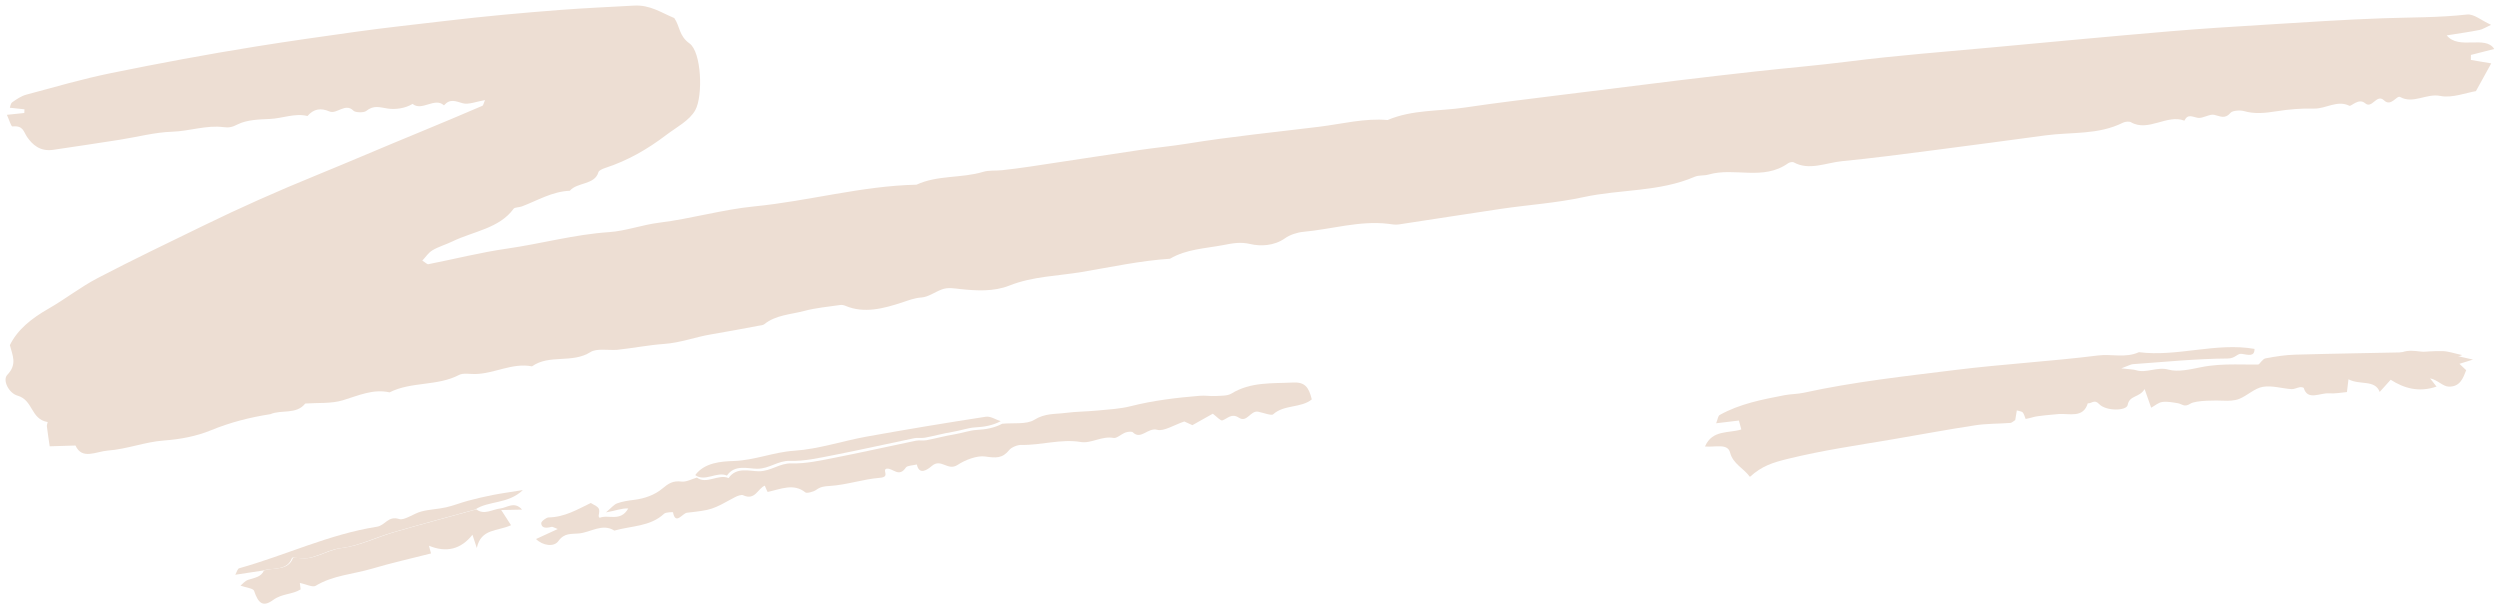 <svg width="303" height="74" viewBox="0 0 303 74" fill="none" xmlns="http://www.w3.org/2000/svg">
<path fill-rule="evenodd" clip-rule="evenodd" d="M32.776 50.195C30.285 50.585 27.909 51.188 25.538 52.161C23.828 52.864 21.866 53.246 19.84 53.392C17.618 53.55 15.382 54.438 13.072 54.609C11.646 54.715 9.939 55.774 9.152 53.997C8.191 54.026 7.23 54.054 6.022 54.091C5.903 53.265 5.777 52.466 5.681 51.664C5.661 51.494 5.801 51.156 5.775 51.152C3.678 50.788 4.055 48.502 2.115 47.948C1.061 47.646 0.274 46.069 0.887 45.429C2.124 44.137 1.501 43.056 1.197 41.831C2.12 39.942 3.828 38.584 5.889 37.406C7.924 36.241 9.752 34.793 11.833 33.705C16.056 31.497 20.378 29.434 24.677 27.337C29.113 25.172 33.63 23.164 38.237 21.286C42.442 19.57 46.606 17.768 50.812 16.045C53.374 14.995 55.92 13.91 58.465 12.824C58.575 12.778 58.592 12.566 58.783 12.133C57.764 12.302 56.777 12.711 56.095 12.517C55.199 12.263 54.55 11.928 53.806 12.77C52.714 11.736 51.117 13.532 50.008 12.592C49.081 13.161 47.88 13.283 47.031 13.162C46.033 13.021 45.319 12.693 44.37 13.458C44.102 13.675 43.07 13.652 42.845 13.421C41.861 12.412 40.811 13.886 39.931 13.509C38.867 13.051 38.019 13.19 37.266 14.062C35.751 13.68 34.233 14.352 32.709 14.417C31.395 14.471 29.893 14.522 28.809 15.074C28.114 15.429 27.722 15.492 27.088 15.409C25.018 15.14 22.964 15.898 20.871 15.964C18.761 16.031 16.62 16.611 14.488 16.942C11.808 17.36 9.126 17.765 6.443 18.159C4.832 18.395 3.911 17.5 3.301 16.627C2.839 15.964 2.839 15.188 1.514 15.325C1.338 15.342 1.127 14.546 0.836 13.916C1.605 13.834 2.274 13.764 2.946 13.694C2.952 13.546 2.961 13.397 2.966 13.248C2.402 13.188 1.839 13.128 1.193 13.058C1.262 12.89 1.277 12.54 1.491 12.389C2.004 12.027 2.574 11.637 3.185 11.473C6.606 10.555 10.017 9.562 13.481 8.855C19.312 7.666 25.169 6.572 31.04 5.631C35.056 4.986 39.091 4.418 43.113 3.855C46.733 3.348 50.41 2.96 54.04 2.528C58.695 1.974 63.337 1.553 67.987 1.198C70.942 0.973 73.897 0.845 76.853 0.679C78.808 0.569 80.168 1.554 81.721 2.186C82.408 3.162 82.283 4.357 83.565 5.261C85.024 6.292 85.221 11.614 84.274 13.338C83.573 14.615 81.986 15.418 80.721 16.379C78.507 18.062 76.105 19.463 73.33 20.364C73.031 20.462 72.588 20.663 72.535 20.853C72.098 22.433 69.942 22.07 69.063 23.12C66.917 23.206 65.155 24.299 63.249 25.019C62.923 25.142 62.382 25.116 62.25 25.299C60.521 27.687 57.362 28.033 54.83 29.262C54.04 29.646 53.151 29.893 52.415 30.334C51.908 30.636 51.587 31.163 51.183 31.589C51.575 31.827 51.768 32.05 51.917 32.02C55.087 31.397 58.239 30.594 61.422 30.137C65.568 29.544 69.629 28.413 73.833 28.132C75.842 27.997 77.826 27.245 79.91 26.988C83.751 26.517 87.557 25.395 91.394 25.018C97.985 24.373 104.459 22.526 111.082 22.384C113.652 21.195 116.508 21.627 119.159 20.828C119.873 20.612 120.69 20.713 121.457 20.628C122.571 20.505 123.684 20.363 124.794 20.197C129.266 19.526 133.734 18.832 138.206 18.17C140.094 17.891 141.995 17.718 143.878 17.412C149.197 16.546 154.539 16.022 159.872 15.364C162.646 15.021 165.384 14.304 168.176 14.547C171.192 13.269 174.41 13.5 177.532 13.034C181.305 12.471 185.092 12.024 188.876 11.547C193.762 10.93 198.649 10.324 203.536 9.73C206.639 9.354 209.744 8.996 212.85 8.652C216.615 8.234 220.383 7.923 224.15 7.444C229.877 6.715 235.627 6.285 241.368 5.753C248.535 5.087 255.702 4.415 262.871 3.804C266.821 3.467 270.773 3.225 274.723 2.983C279.428 2.695 284.138 2.376 288.838 2.213C292.225 2.096 295.594 2.142 299.006 1.76C299.839 1.667 300.719 2.467 301.92 3.011C301.287 3.297 300.909 3.557 300.499 3.637C299.264 3.88 298.014 4.052 296.543 4.289C298.02 6.1 301.23 4.223 302.302 5.937C301.407 6.166 300.441 6.412 299.475 6.657C299.474 6.86 299.471 7.062 299.469 7.264C300.211 7.39 300.952 7.515 301.937 7.681C301.379 8.695 300.833 9.685 300.082 11.046C298.966 11.224 297.179 11.915 295.784 11.629C294.091 11.28 292.477 12.646 290.895 11.755C290.483 11.523 289.801 12.983 288.953 12.171C288.045 11.299 287.509 13.245 286.658 12.516C285.865 11.834 284.975 12.933 284.741 12.817C283.26 12.088 281.891 13.199 280.471 13.159C278.957 13.116 277.388 13.252 275.866 13.493C274.508 13.708 273.247 13.835 271.961 13.462C271.508 13.33 270.584 13.401 270.366 13.652C269.639 14.491 269.115 14.077 268.35 13.914C267.8 13.797 266.98 14.372 266.397 14.283C265.72 14.179 265.176 13.748 264.749 14.623C262.658 13.807 260.355 16.034 258.268 14.812C258.064 14.693 257.565 14.739 257.308 14.867C254.309 16.37 251.072 15.984 247.94 16.404C243.376 17.015 238.813 17.634 234.249 18.22C230.587 18.69 226.925 19.178 223.257 19.534C221.308 19.723 219.263 20.718 217.388 19.67C217.259 19.598 216.888 19.667 216.736 19.776C213.685 21.955 210.248 20.236 207.071 21.158C206.54 21.313 205.899 21.211 205.413 21.419C201.084 23.282 196.405 22.919 191.928 23.891C188.642 24.605 185.254 24.823 181.917 25.313C177.775 25.92 173.641 26.589 169.503 27.206C169.086 27.268 168.647 27.172 168.226 27.123C164.788 26.718 161.389 27.785 157.968 28.097C157.214 28.166 156.335 28.459 155.745 28.878C154.4 29.833 152.719 29.855 151.564 29.582C150.334 29.288 149.378 29.489 148.265 29.702C146.072 30.121 143.788 30.185 141.804 31.359C138.215 31.594 134.656 32.37 131.124 32.964C128.215 33.454 125.181 33.479 122.32 34.617C120.441 35.362 118.338 35.24 116.421 35.038C115.621 34.955 114.914 34.796 114.144 35.081C113.314 35.389 112.513 35.995 111.7 36.053C110.809 36.115 110.138 36.396 109.337 36.658C107.084 37.395 104.729 38.028 102.468 37.066C102.288 36.989 102.049 36.934 101.846 36.964C100.389 37.179 98.903 37.304 97.488 37.682C95.844 38.12 94.019 38.167 92.628 39.297C92.477 39.421 92.183 39.436 91.952 39.479C90.04 39.832 88.129 40.205 86.213 40.521C84.293 40.837 82.501 41.543 80.473 41.686C78.619 41.816 76.688 42.2 74.783 42.401C73.693 42.468 72.309 42.2 71.572 42.669C69.339 44.085 66.581 42.904 64.477 44.403C62.108 43.932 59.898 45.302 57.569 45.333C56.92 45.341 56.132 45.184 55.641 45.441C52.993 46.83 49.849 46.217 47.217 47.555C45.212 47.105 43.445 47.943 41.555 48.513C40.135 48.942 38.521 48.798 36.994 48.908C35.913 50.277 34.13 49.618 32.776 50.195Z" fill="#EDDED3"/>
<path fill-rule="evenodd" clip-rule="evenodd" d="M295.98 42.728C297.062 42.974 298.144 43.221 299.726 43.582C298.807 43.868 298.497 43.965 298.086 44.093C298.365 44.359 298.627 44.609 298.901 44.868C298.54 45.796 298.171 46.911 296.77 46.856C296.053 46.828 295.461 46.049 294.523 45.855C294.774 46.175 295.026 46.496 295.309 46.855C293.147 47.587 291.365 47.06 289.75 46.025C289.255 46.575 288.908 46.961 288.419 47.503C287.843 45.966 285.993 46.706 284.635 45.968C284.554 46.646 284.501 47.081 284.449 47.517C283.794 47.571 283.009 47.732 282.273 47.672C281.223 47.587 279.679 48.601 279.217 47.03C279.195 46.957 278.91 46.902 278.758 46.927C278.411 46.983 278.051 47.184 277.732 47.163C276.559 47.083 275.366 46.692 274.249 46.886C273.259 47.058 272.401 47.931 271.405 48.341C270.826 48.578 270.078 48.594 269.432 48.562C268.745 48.529 266.142 48.49 265.461 48.931C264.719 49.409 264.448 48.947 263.962 48.871C263.341 48.773 262.685 48.633 262.062 48.721C261.589 48.788 261.147 49.183 260.723 49.415C260.506 48.8 260.295 48.2 259.926 47.152C259.304 48.222 258.093 47.873 257.872 49.087C257.74 49.809 255.236 49.861 254.403 48.961C253.833 48.344 253.464 48.954 253.04 48.876C252.498 50.71 250.825 50.091 249.512 50.181C248.863 50.226 246.819 50.422 246.458 50.549C246.143 50.657 245.804 50.707 245.505 50.775C245.39 50.496 245.331 50.208 245.159 49.989C245.059 49.863 244.772 49.846 244.439 49.739C244.37 50.163 244.306 50.551 244.246 50.913C244.021 51.05 243.84 51.244 243.656 51.258C242.234 51.367 240.798 51.331 239.39 51.546C236.013 52.059 232.652 52.694 229.282 53.265C225.098 53.971 220.907 54.579 216.767 55.592C214.831 56.066 213.556 56.467 212.091 57.793C211.332 56.762 210.024 56.2 209.69 54.864C209.395 53.685 207.865 54.234 206.646 54.114C207.526 52.047 209.575 52.533 211.047 52.049C210.946 51.679 210.847 51.31 210.756 50.97C209.901 51.073 209.052 51.174 207.997 51.3C208.204 50.795 208.217 50.413 208.431 50.294C210.847 48.944 213.569 48.42 216.28 47.897C217.047 47.751 217.845 47.768 218.606 47.602C224.702 46.27 230.858 45.601 237.023 44.835C242.779 44.121 248.535 43.803 254.279 43.083C255.941 42.875 257.595 43.426 259.238 42.684C263.864 43.283 268.62 41.467 273.246 42.287C273.255 43.243 272.553 43.026 271.692 42.886C271.178 42.804 270.924 43.445 270.02 43.45C266.205 43.475 262.351 43.863 258.511 44.136C258.257 44.154 258 44.314 257.099 44.645C258.135 44.77 258.55 44.764 258.901 44.871C260.161 45.263 261.449 44.411 262.837 44.802C263.942 45.112 265.462 44.772 266.757 44.507C269.524 43.942 272.225 44.289 274.959 44.145C276.806 44.048 278.652 43.59 280.53 43.888C281.259 44.004 282.236 43.374 283.101 43.083C284.493 43.026 285.885 43.01 287.276 42.899C288.553 42.799 289.687 43.216 291.151 42.685C292.588 42.163 294.3 43.034 295.98 42.728Z" fill="#EDDED3"/>
<path fill-rule="evenodd" clip-rule="evenodd" d="M121.468 51.357C122.788 51.23 124.424 51.466 125.352 50.884C126.657 50.066 127.872 50.21 129.131 50.046C130.437 49.875 131.755 49.881 133.064 49.753C134.394 49.624 135.758 49.556 137.043 49.23C139.81 48.529 142.6 48.203 145.409 47.969C146.049 47.914 146.692 48.033 147.337 47.996C147.979 47.958 148.768 47.995 149.242 47.704C151.594 46.258 154.181 46.492 156.688 46.363C158.132 46.289 158.617 46.883 158.99 48.407C157.677 49.482 155.623 49.013 154.301 50.219C154.097 50.405 153.117 50.025 152.498 49.901C151.551 49.715 151.147 51.277 150.152 50.624C149.275 50.049 148.82 50.709 148.147 50.954C147.938 51.03 147.451 50.478 146.992 50.141C146.293 50.534 145.401 51.034 144.519 51.53L143.537 51.084C142.328 51.492 141.036 52.31 140.269 52.095C139.114 51.772 138.282 53.372 137.299 52.394C137.176 52.273 136.679 52.321 136.412 52.419C135.904 52.607 135.335 53.153 134.974 53.081C133.565 52.803 132.249 53.783 130.989 53.571C128.585 53.167 126.189 53.977 123.802 53.922C123.324 53.91 122.582 54.211 122.316 54.545C121.482 55.585 120.684 55.512 119.397 55.327C118.419 55.187 116.976 55.741 116.069 56.342C114.856 57.143 114.078 55.506 112.95 56.465C112.386 56.946 111.409 57.634 111.121 56.294C110.666 56.41 109.956 56.423 109.795 56.66C108.948 57.918 108.261 56.743 107.486 56.798C106.816 56.938 107.982 57.806 106.642 57.911C104.62 58.069 102.598 58.773 100.584 58.896C99.85 58.941 99.453 58.992 98.908 59.382C98.584 59.613 97.78 59.816 97.612 59.68C96.194 58.531 94.618 59.283 93.055 59.621C92.997 59.633 92.84 59.179 92.692 58.862C91.831 59.213 91.522 60.702 90.061 60.021C89.857 59.926 89.351 60.109 89.061 60.268C86.303 61.772 86.31 61.799 83.263 62.143C82.714 62.206 81.873 63.705 81.565 62.081C81.561 62.06 80.694 62.073 80.496 62.258C78.822 63.834 76.504 63.724 74.456 64.309C73.021 63.388 71.605 64.513 70.18 64.653C69.244 64.746 68.415 64.551 67.666 65.589C67.142 66.318 65.801 66.153 64.965 65.33C65.777 64.956 66.575 64.589 67.599 64.117C67.137 63.947 66.97 63.821 66.851 63.854C66.215 64.027 65.617 64.035 65.594 63.41C65.587 63.197 66.198 62.718 66.496 62.712C68.442 62.678 69.984 61.742 71.603 60.962C72.716 61.57 72.716 61.57 72.549 62.563C72.59 62.632 72.667 62.764 72.669 62.762C73.728 62.308 75.201 63.304 76.146 61.624C75.316 61.587 74.631 61.899 73.442 62.102C74.092 61.559 74.389 61.158 74.796 61.007C75.427 60.774 76.131 60.67 76.81 60.589C78.12 60.433 79.364 59.981 80.266 59.223C81.015 58.595 81.554 58.233 82.615 58.367C83.165 58.436 83.845 58.059 84.466 57.883C85.631 58.755 87.096 57.397 88.306 57.946C89.239 56.557 90.872 57.116 91.968 57.117C93.464 57.12 94.465 56.116 95.954 56.162C97.674 56.216 99.489 55.803 101.24 55.462C104.502 54.825 107.746 54.087 111.002 53.415C111.418 53.328 111.87 53.434 112.29 53.354C113.418 53.142 114.533 52.829 115.664 52.646C116.573 52.498 117.58 52.152 118.307 52.113C119.489 52.05 120.473 51.88 121.468 51.357Z" fill="#EDDED3"/>
<path fill-rule="evenodd" clip-rule="evenodd" d="M57.735 61.734C58.662 62.462 59.661 61.74 60.638 61.627C61.453 61.532 62.351 60.709 63.277 61.765C62.529 61.779 61.902 61.792 60.748 61.816C61.378 62.789 61.673 63.249 61.937 63.657C60.267 64.411 58.301 64.047 57.788 66.416C57.475 65.464 57.393 65.209 57.262 64.812C55.873 66.569 54.111 67.02 51.988 66.142C52.082 66.486 52.131 66.668 52.241 67.077C49.861 67.684 47.447 68.224 45.087 68.924C42.809 69.599 40.346 69.722 38.243 71.007C37.911 71.212 37.062 70.8 36.34 70.65C36.377 70.947 36.406 71.186 36.437 71.434C35.463 72.059 34.194 71.922 33.117 72.709C31.888 73.606 31.317 73.165 30.794 71.606C30.694 71.306 29.848 71.229 29.15 70.979C29.372 70.805 29.679 70.403 30.085 70.273C30.857 70.025 31.682 69.926 31.988 69.136C33.231 68.762 34.919 69.205 35.514 67.619C35.53 67.573 35.751 67.513 35.835 67.539C37.838 68.142 39.472 66.651 41.386 66.429C43.55 66.177 45.654 65.113 47.811 64.487C51.107 63.531 54.426 62.648 57.735 61.734Z" fill="#EDDED3"/>
<path fill-rule="evenodd" clip-rule="evenodd" d="M121.285 51.05C120.29 51.573 119.306 51.743 118.123 51.806C117.396 51.845 116.388 52.191 115.478 52.339C114.347 52.523 113.232 52.836 112.103 53.048C111.683 53.128 111.231 53.022 110.814 53.109C107.556 53.781 104.311 54.52 101.047 55.157C99.295 55.498 97.478 55.912 95.758 55.857C94.268 55.811 93.266 56.815 91.77 56.813C90.673 56.812 89.04 56.252 88.106 57.642C86.895 57.093 85.43 58.452 84.264 57.579C85.382 56.059 87.431 55.921 88.926 55.873C91.46 55.791 93.752 54.794 96.265 54.628C99.19 54.435 102.115 53.442 105.058 52.912C109.856 52.049 114.664 51.25 119.477 50.508C120.048 50.42 120.68 50.856 121.285 51.05Z" fill="#EDDED3"/>
<path fill-rule="evenodd" clip-rule="evenodd" d="M57.602 61.75C54.294 62.664 50.976 63.546 47.68 64.502C45.524 65.128 43.42 66.192 41.257 66.444C39.343 66.667 37.709 68.157 35.706 67.554C35.622 67.528 35.402 67.588 35.385 67.635C34.79 69.22 33.103 68.776 31.86 69.151C30.789 69.313 29.719 69.476 28.514 69.659C28.697 69.343 28.788 68.93 28.988 68.874C34.597 67.307 39.881 64.753 45.679 63.84C46.706 63.679 47.03 62.474 48.392 62.91C49.001 63.105 50.139 62.232 51.078 61.988C52.045 61.736 53.072 61.71 54.052 61.49C54.963 61.285 55.84 60.928 56.744 60.686C57.727 60.424 58.722 60.189 59.721 59.994C60.777 59.787 61.845 59.643 63.37 59.397C61.585 61.117 59.194 60.673 57.602 61.75Z" fill="#EDDED3"/>
<path fill-rule="evenodd" clip-rule="evenodd" d="M33.593 46.552C34.942 45.977 36.717 46.634 37.794 45.271C39.315 45.161 40.923 45.304 42.337 44.877C44.219 44.31 45.98 43.476 47.977 43.923C50.599 42.592 53.729 43.201 56.367 41.819C56.856 41.563 57.641 41.719 58.288 41.711C60.607 41.68 62.808 40.317 65.168 40.785C67.264 39.293 70.011 40.469 72.234 39.059C72.969 38.593 74.347 38.859 75.432 38.792C75.02 39.105 74.642 39.609 74.187 39.7C72.418 40.053 70.773 40.827 68.848 40.738C67.103 40.657 65.441 41.655 63.517 41.727C60.971 41.822 58.381 42.652 55.812 43.175C53.014 43.745 50.231 44.455 47.418 44.868C43.261 45.48 39.139 46.215 35.006 47.192L33.593 46.552Z" fill="#EDDED3"/>
<path fill-rule="evenodd" clip-rule="evenodd" d="M295.846 44.059C294.161 44.366 292.444 43.492 291.003 44.016C289.535 44.549 288.397 44.131 287.117 44.231C285.721 44.343 284.325 44.359 282.929 44.416C281.05 43.874 279.043 44.55 277.111 44.451C276.051 44.397 274.952 44.557 273.32 44.653C273.961 44.009 274.228 43.505 274.575 43.436C275.772 43.198 277.004 43.017 278.211 42.984C283.077 42.849 287.939 42.78 292.803 42.676C293.889 42.653 294.988 42.516 296.061 42.554C296.763 42.579 297.43 42.824 298.413 43.035C297.255 43.497 296.551 43.779 295.846 44.059Z" fill="#EDDED3"/>
</svg>
